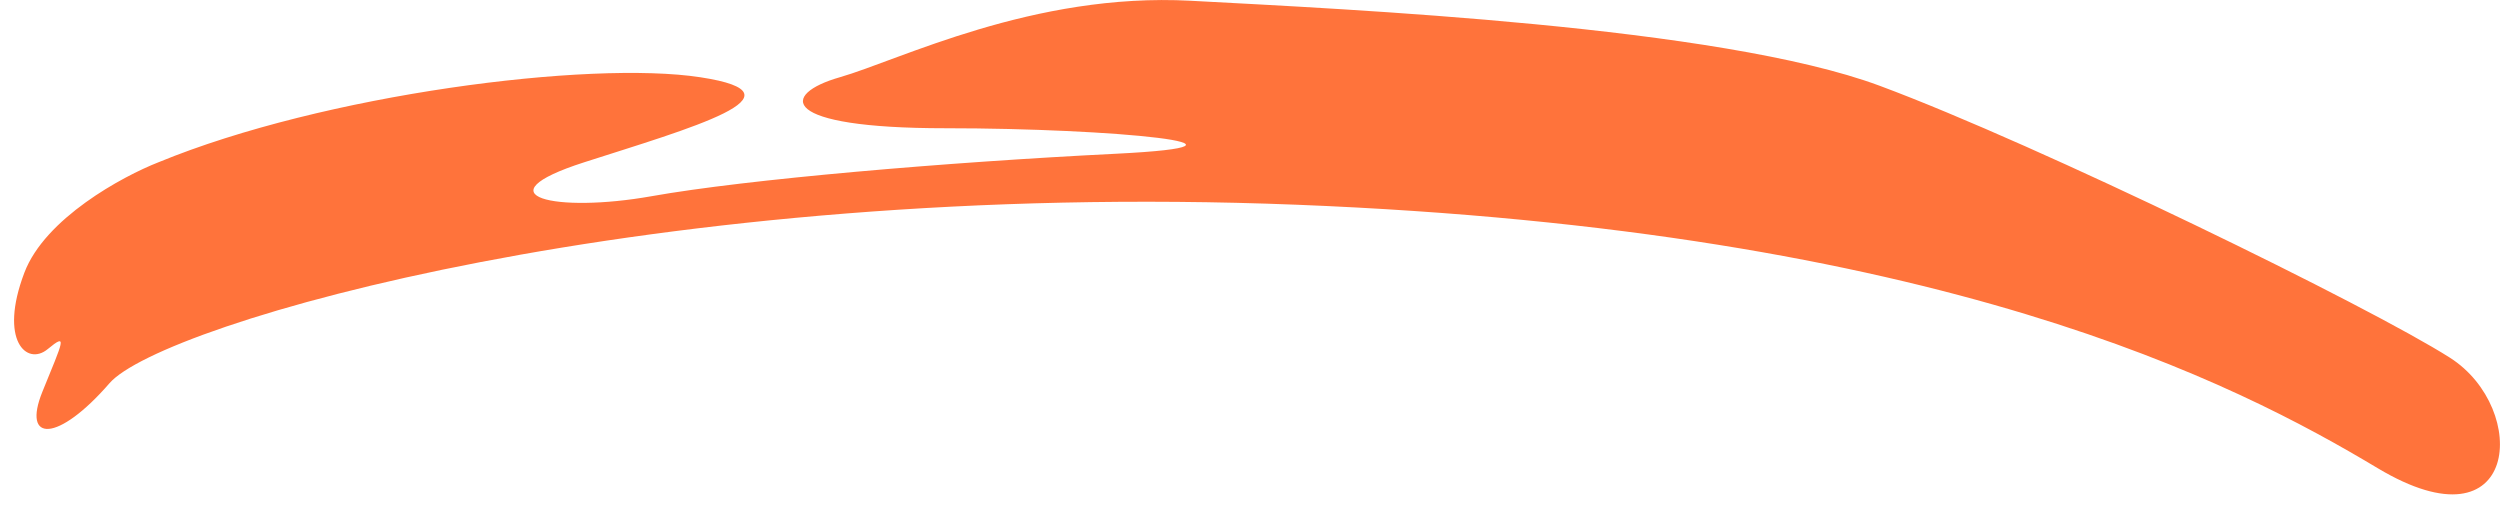 <svg width="118" height="24" viewBox="0 0 118 24" fill="none" xmlns="http://www.w3.org/2000/svg">
<path d="M1.15 12.872C2.124 10.305 5.778 8.326 7.483 7.658C15.278 4.449 27.823 2.844 33.06 3.647C38.297 4.449 32.573 6.053 27.579 7.658C22.586 9.262 26.24 10.064 30.746 9.262C35.252 8.46 44.631 7.658 52.669 7.257C60.708 6.855 52.547 6.053 44.631 6.053C36.714 6.053 36.836 4.449 39.637 3.647C42.438 2.844 48.772 -0.365 56.201 0.036C63.631 0.438 81.169 1.24 88.72 4.048C96.272 6.856 111.861 14.477 115.637 16.884C119.413 19.29 118.926 26.109 112.227 22.098C105.528 18.087 91.644 10.867 61.195 9.663C30.746 8.46 7.605 15.279 5.169 18.087C2.733 20.895 1.028 20.895 2.002 18.488C2.977 16.081 3.22 15.68 2.246 16.482C1.272 17.285 -0.068 16.081 1.15 12.872Z" fill="#FF733B"/>
</svg>
